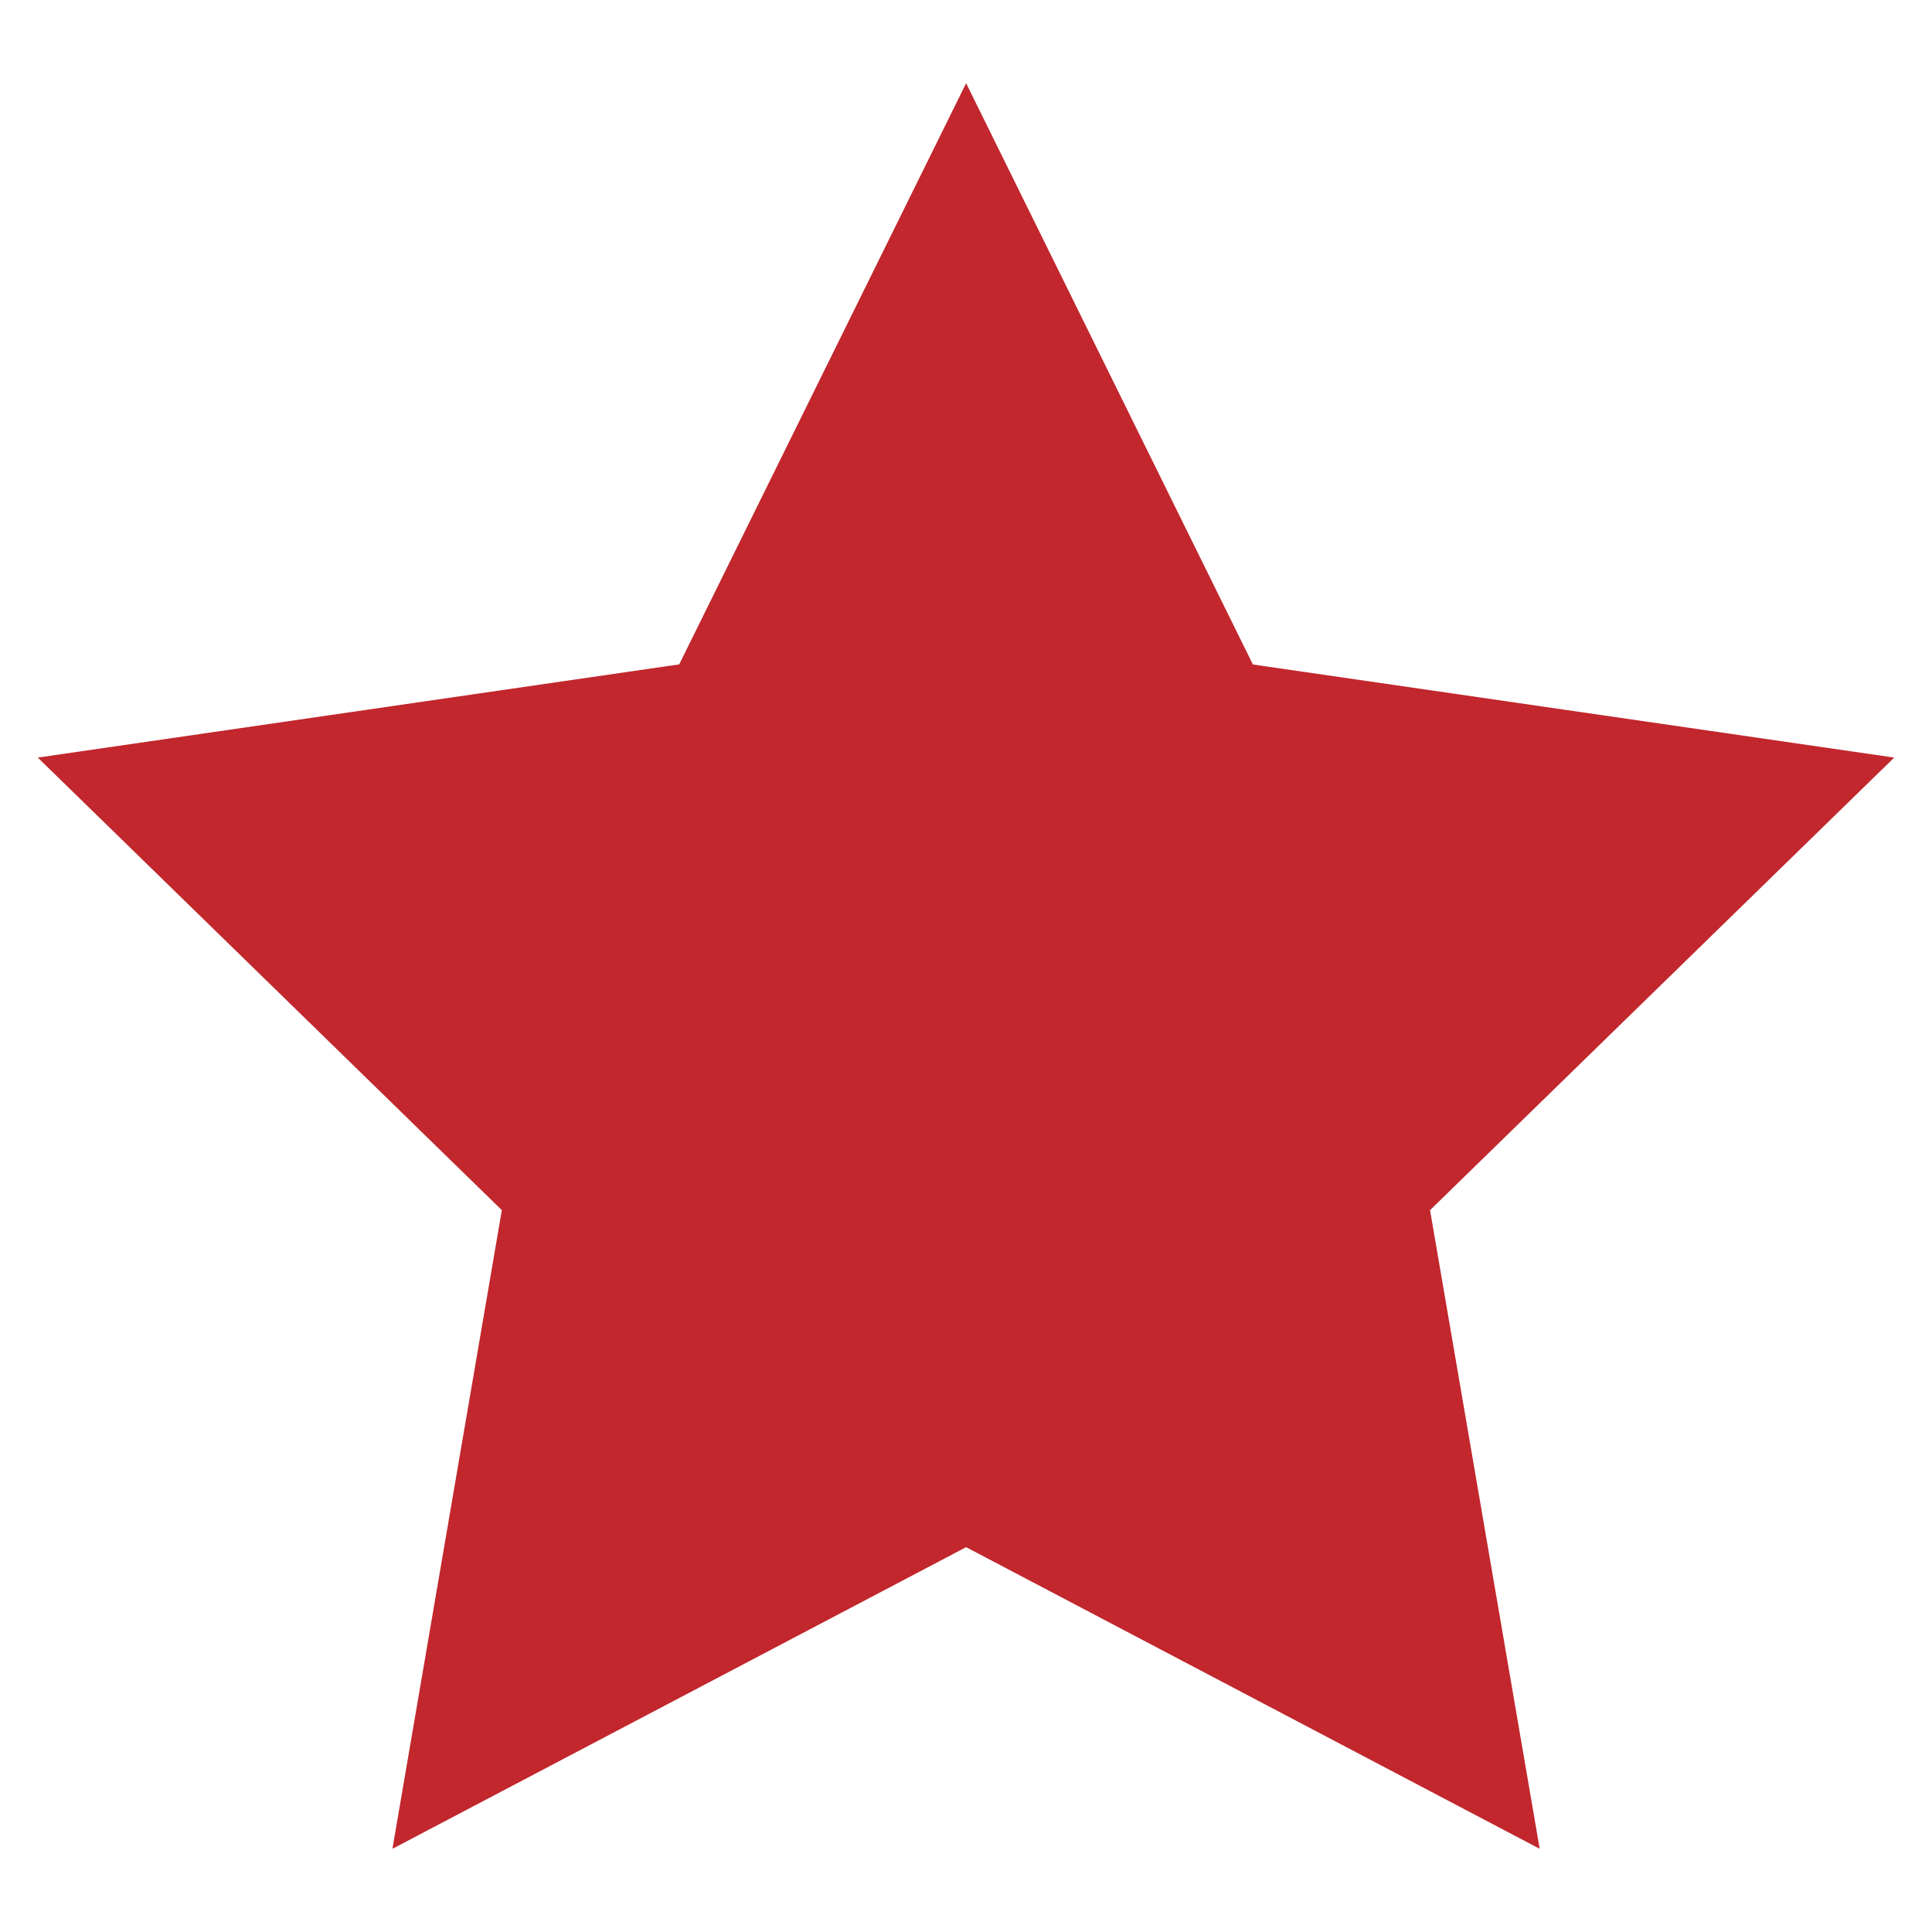 <?xml version="1.0" encoding="utf-8"?>
<!-- Generator: Adobe Illustrator 16.0.0, SVG Export Plug-In . SVG Version: 6.00 Build 0)  -->
<!DOCTYPE svg PUBLIC "-//W3C//DTD SVG 1.1//EN" "http://www.w3.org/Graphics/SVG/1.1/DTD/svg11.dtd">
<svg version="1.1" xmlns="http://www.w3.org/2000/svg" xmlns:xlink="http://www.w3.org/1999/xlink" x="0px" y="0px" width="16px"
	 height="16px" viewBox="0 0 16 16" enable-background="new 0 0 16 16" xml:space="preserve">
<g id="Layer_1" display="none">
	<g display="inline">
		<path fill="#C1272D" d="M12.751,15.311l-4.75-2.498L3.25,15.311l0.907-5.289L0.313,6.274l5.311-0.771l2.376-4.813l2.375,4.813
			l5.311,0.771l-3.844,3.748L12.751,15.311z M2.462,6.971l2.769,2.701l-0.653,3.811l3.423-1.799l3.422,1.799l-0.654-3.811
			l2.77-2.701L9.712,6.417L8.001,2.949L6.289,6.417L2.462,6.971z"/>
	</g>
</g>
<g id="Layer_2" display="none">
	<polygon display="inline" fill="#C1272D" points="8,2 8,12 4.062,14.312 4.5,9.688 1.812,6.812 6,5.938 	"/>
</g>
<g id="Layer_3">
	<path fill="#C1272D" d="M15.687,6.274l-5.311-0.771L8.001,0.689L5.625,5.502L0.313,6.274l3.843,3.748L3.25,15.311l4.751-2.498
		l4.75,2.498l-0.908-5.289L15.687,6.274z"/>
</g>
</svg>
